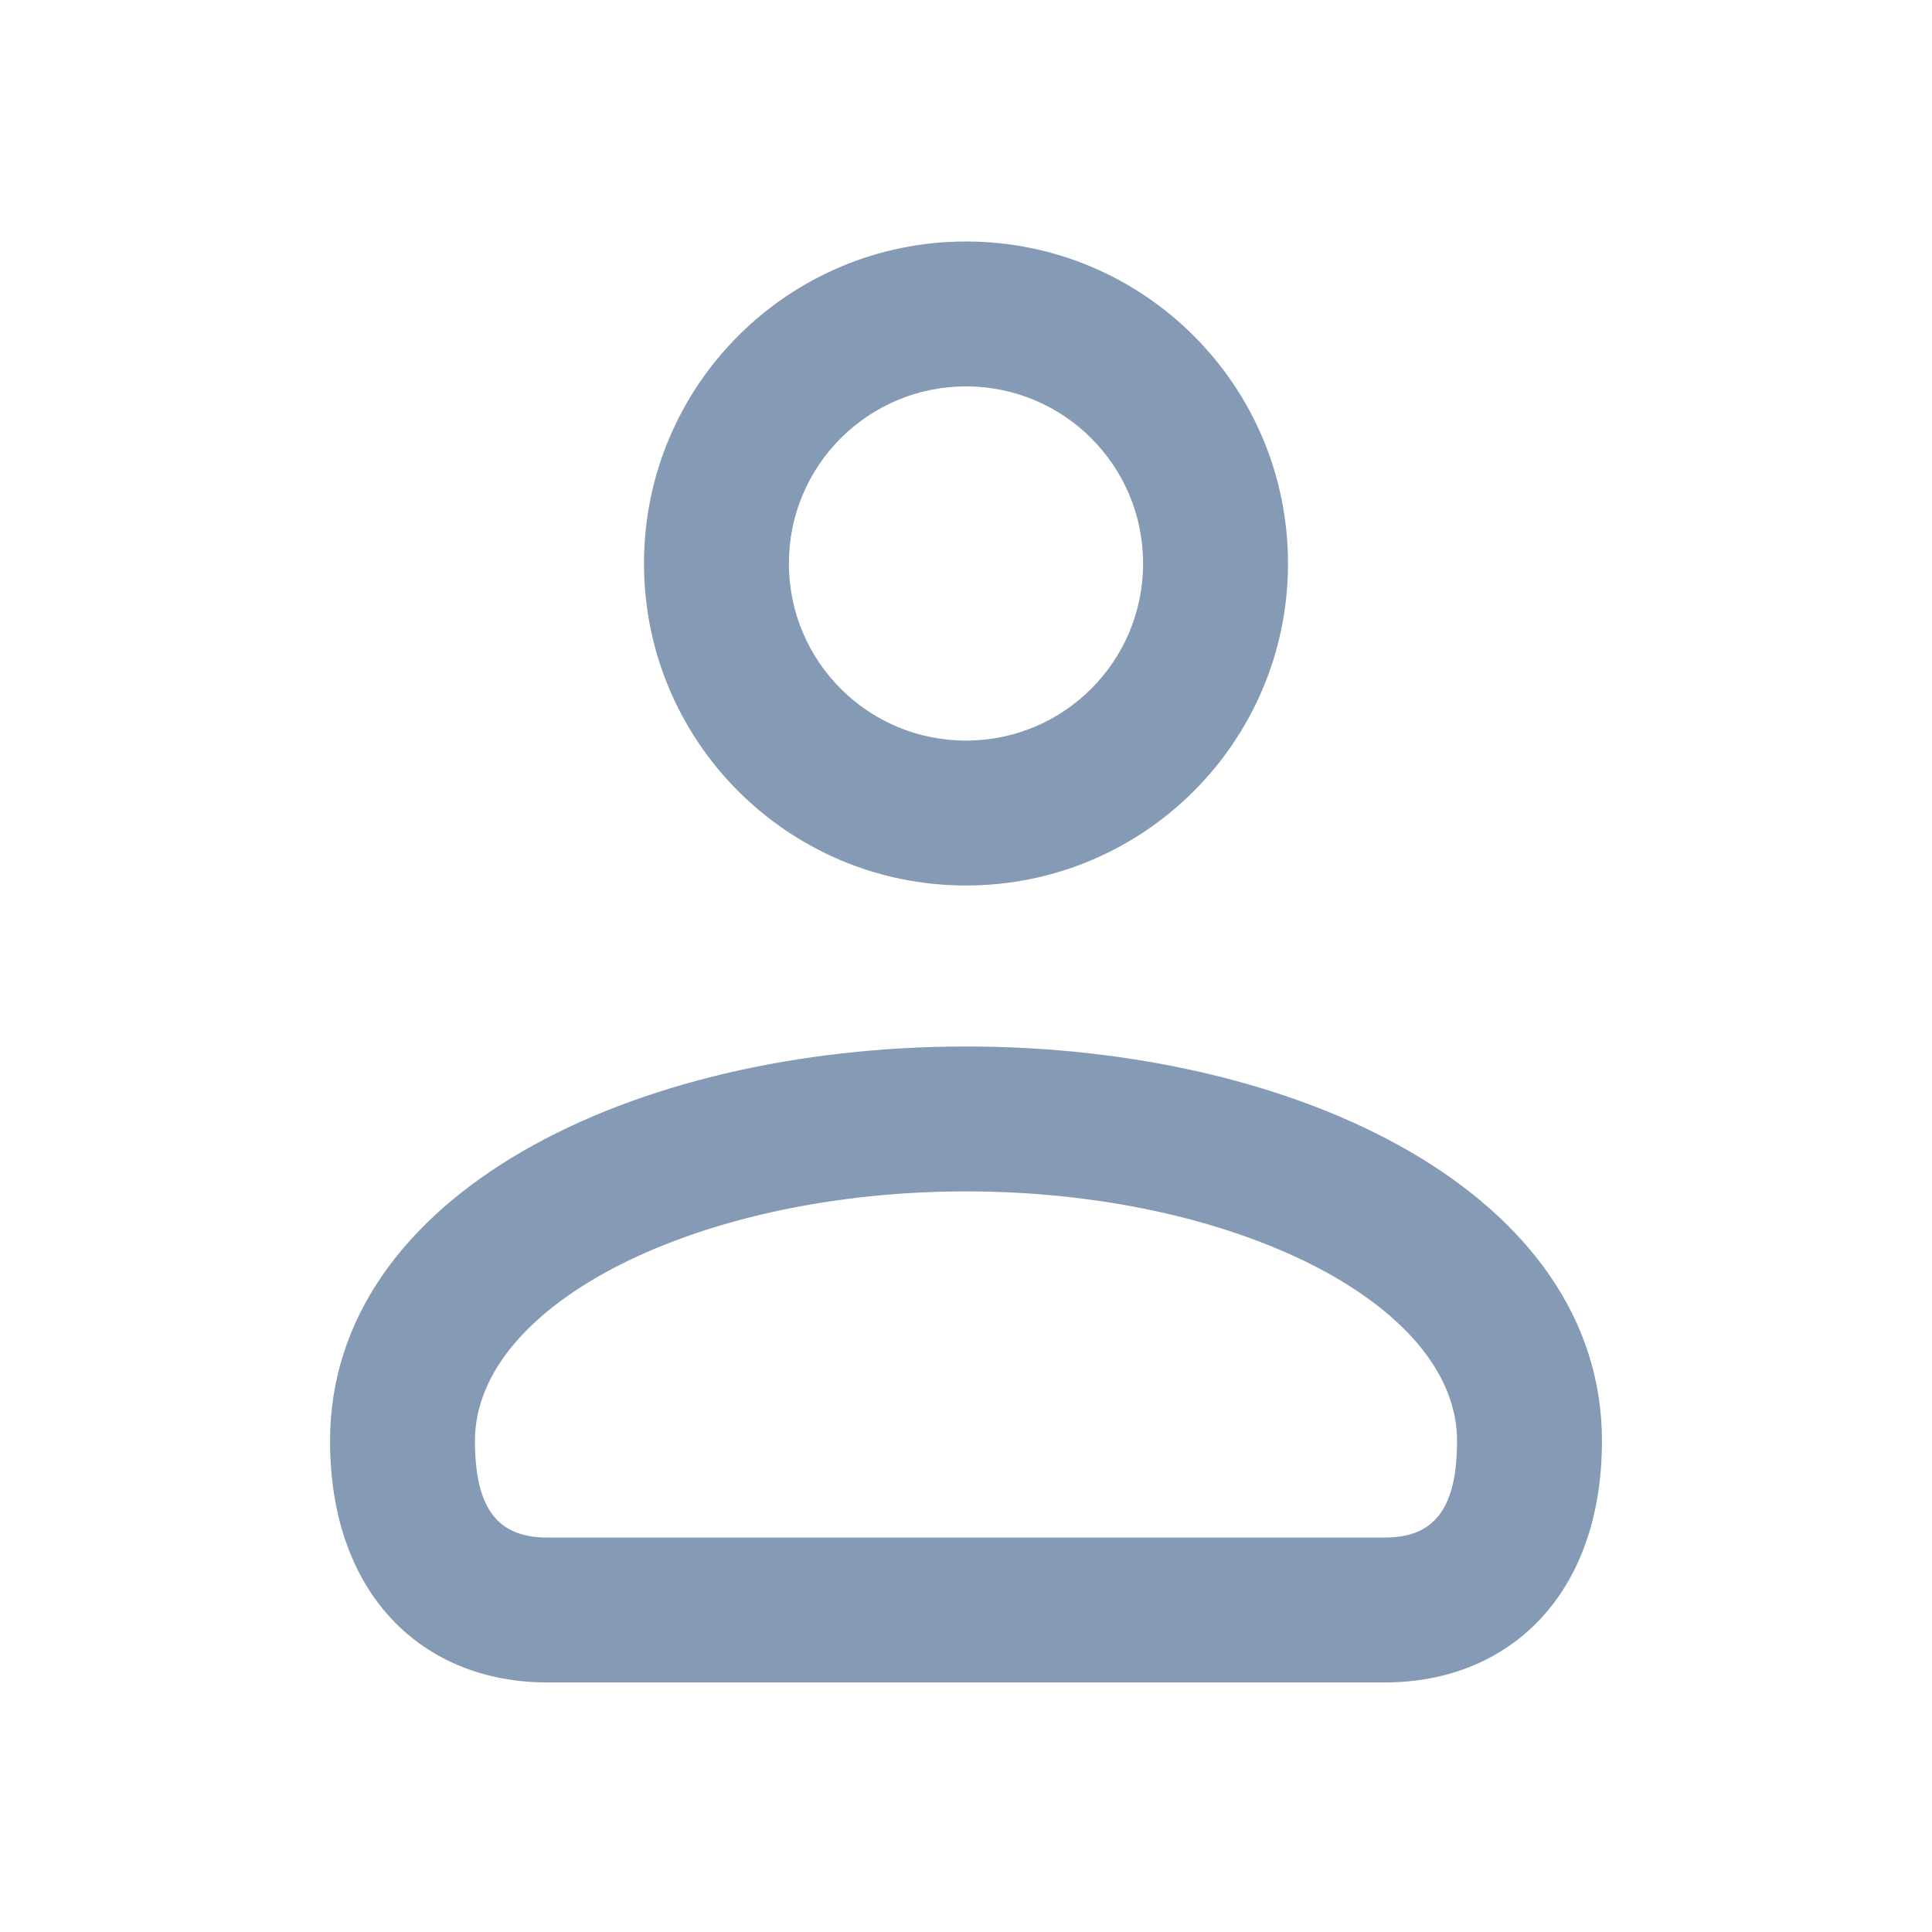 
<svg height="24" viewBox="0 0 24 24" width="24" xmlns="http://www.w3.org/2000/svg"><g fill="none" fill-rule="evenodd"><path d="m0 0h24v24h-24z" opacity=".1"/><path d="m4.1 17.9c0-3.053 3.729-4.9 7.9-4.9 4.171 0 7.9 1.847 7.9 4.9 0 1.91-1.151 3-2.7 3h-10.4c-1.549 0-2.7-1.09-2.7-3zm1.8 0c0 .894.324 1.2.9 1.2h10.4c.576 0 .9-.306.9-1.2 0-1.715-2.796-3.1-6.1-3.1-3.304 0-6.1 1.385-6.1 3.1zm10.1-10.9c0 2.21-1.79 4-4 4-2.21 0-4-1.79-4-4s1.79-4 4-4c2.21 0 4 1.79 4 4zm-1.8 0c0-1.216-.984-2.2-2.2-2.2s-2.2.984-2.2 2.2.984 2.2 2.2 2.2 2.2-.984 2.2-2.2z" fill="#859ab5" fill-rule="nonzero"/></g></svg>